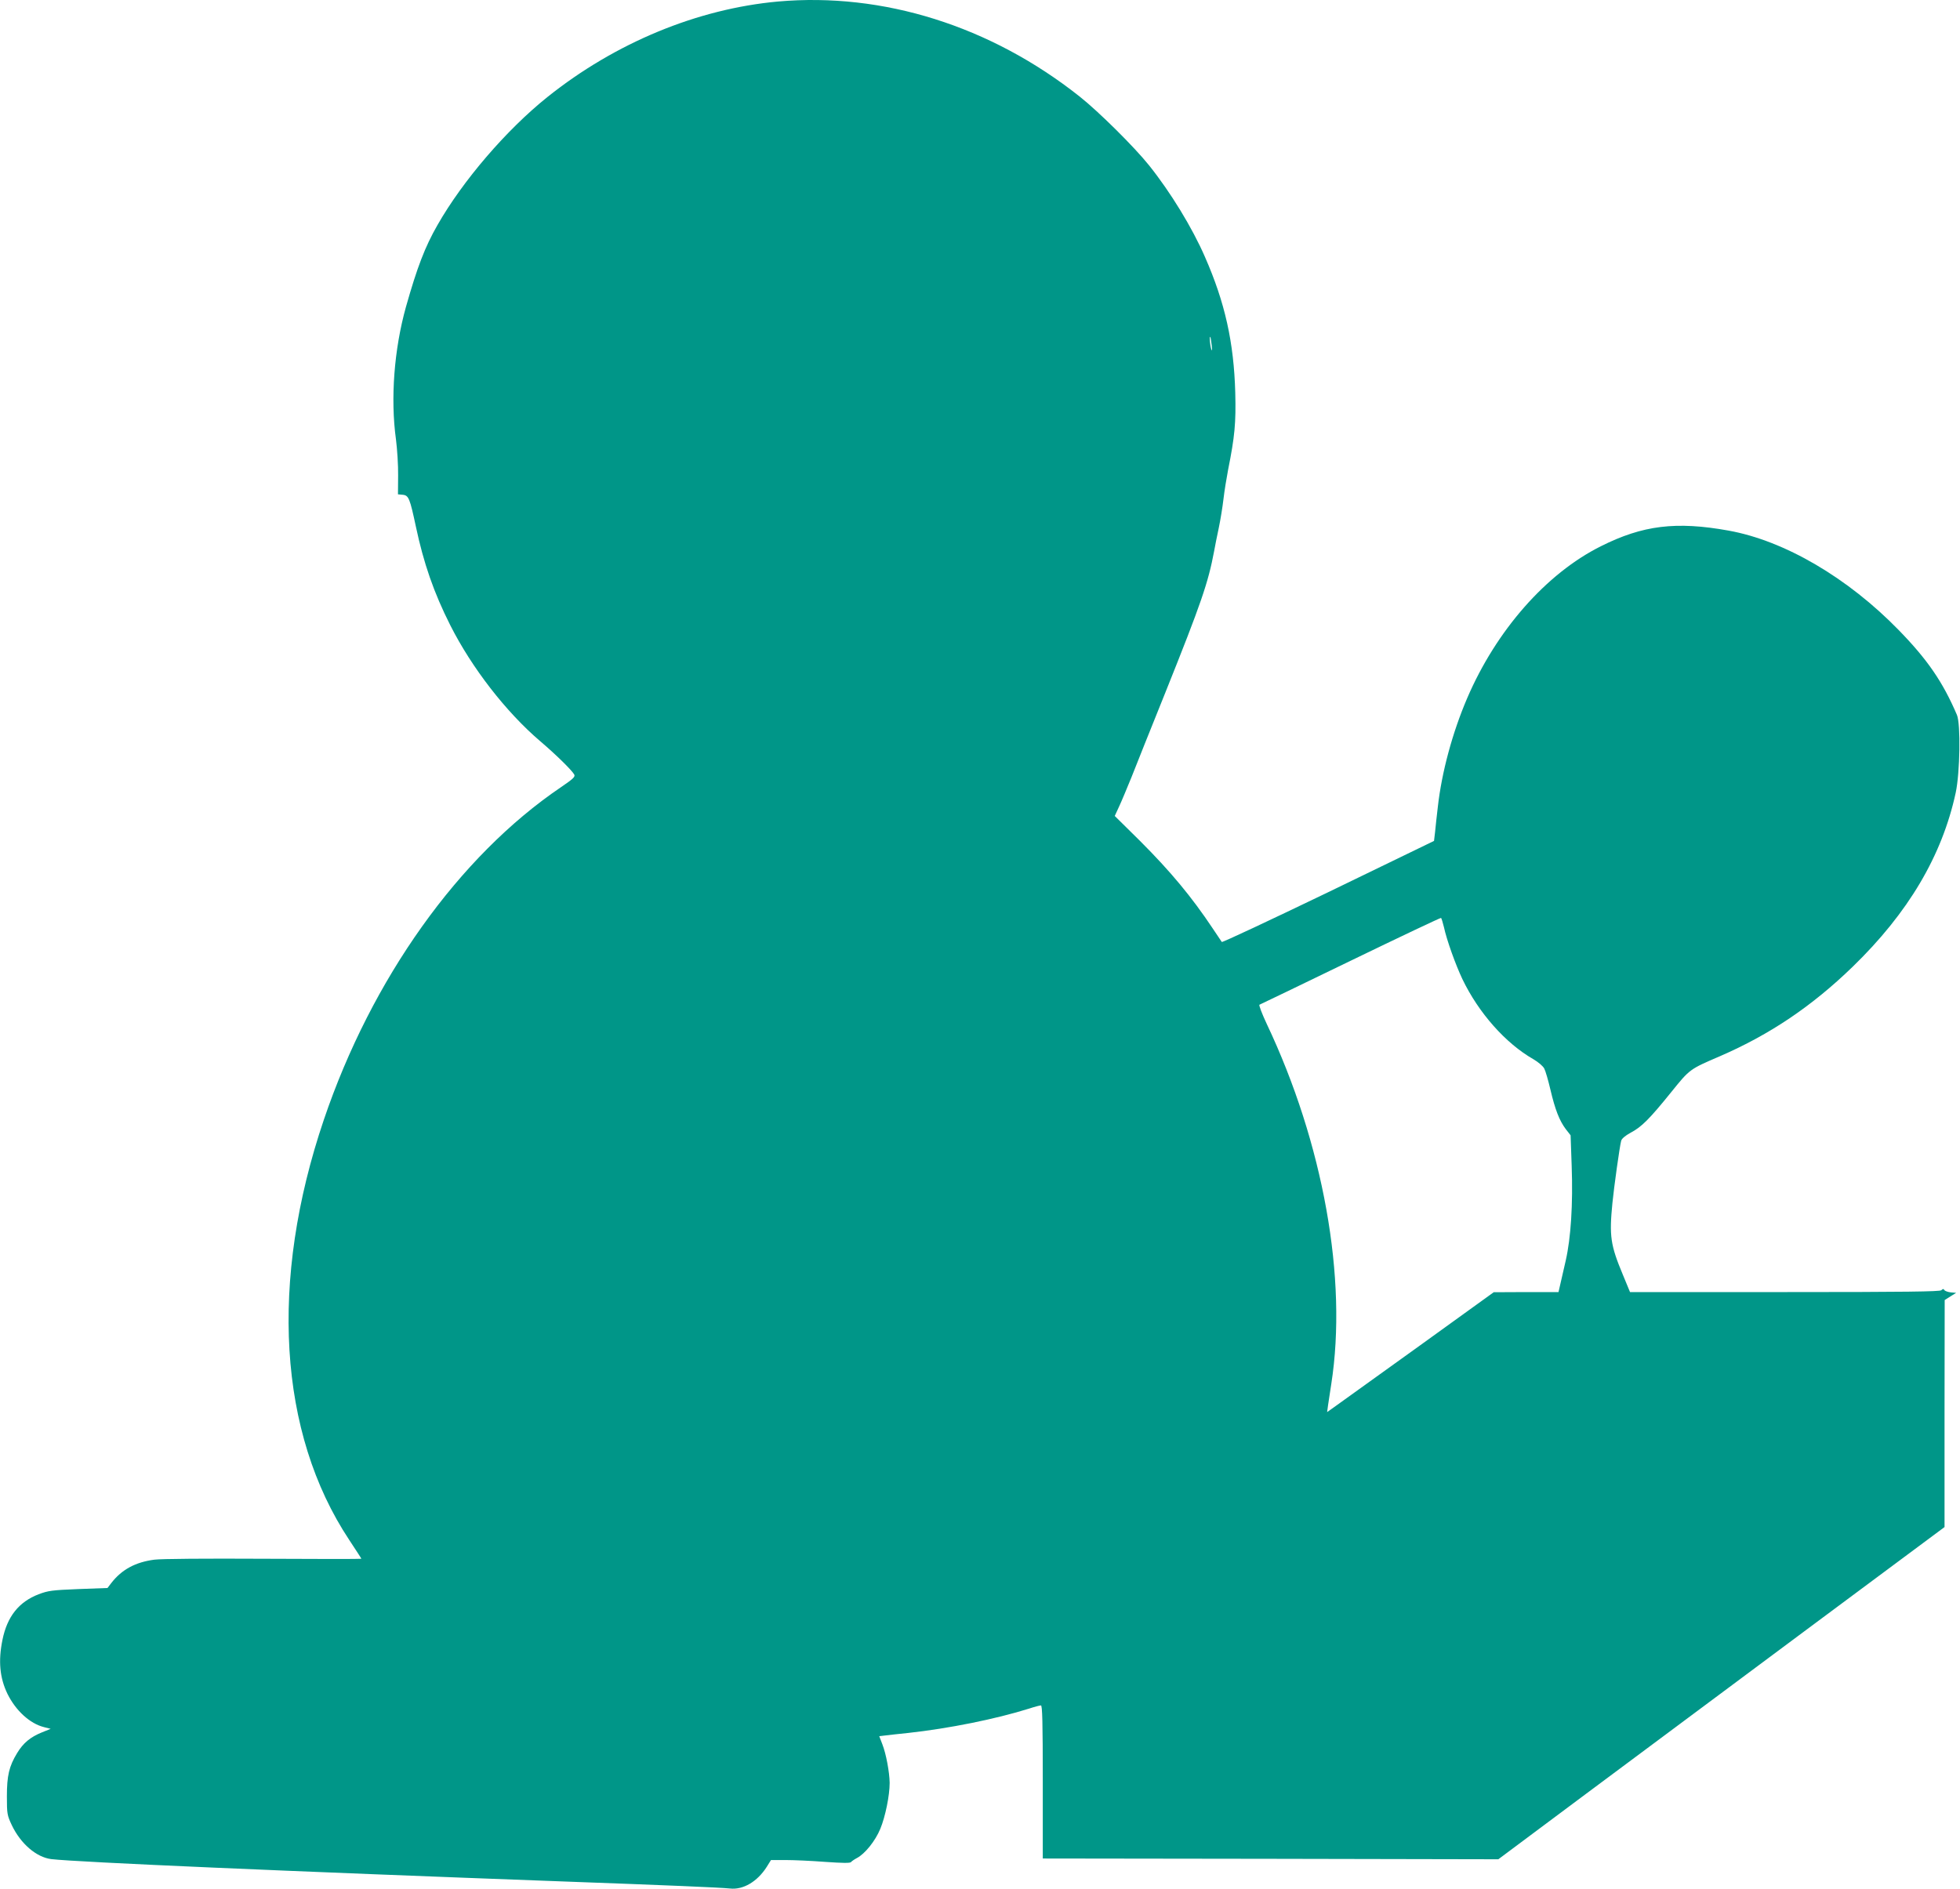 <?xml version="1.0" standalone="no"?>
<!DOCTYPE svg PUBLIC "-//W3C//DTD SVG 20010904//EN"
 "http://www.w3.org/TR/2001/REC-SVG-20010904/DTD/svg10.dtd">
<svg version="1.0" xmlns="http://www.w3.org/2000/svg"
 width="1280pt" height="1234pt" viewBox="0 0 1280 1234"
 preserveAspectRatio="xMidYMid meet">
<g transform="translate(0,1234) scale(0.1,-0.1)"
fill="#009688" stroke="none">
<path d="M5080 12330 c-526 -48 -1061 -269 -1504 -623 -270 -216 -555 -549
-719 -837 -82 -143 -133 -277 -206 -535 -77 -276 -102 -598 -65 -866 8 -63 15
-169 14 -236 l-1 -122 32 -3 c38 -4 46 -25 85 -208 51 -240 117 -431 225 -645
140 -277 362 -564 585 -755 107 -91 208 -191 224 -219 8 -15 -6 -28 -88 -84
-665 -451 -1235 -1250 -1547 -2171 -357 -1053 -297 -2046 165 -2744 44 -67 80
-122 80 -124 0 -2 -287 -2 -637 0 -381 2 -669 0 -715 -6 -123 -16 -212 -64
-280 -151 l-26 -34 -190 -7 c-172 -7 -196 -10 -260 -34 -129 -50 -205 -145
-236 -298 -28 -137 -18 -248 33 -353 54 -109 146 -194 239 -217 l43 -11 -57
-23 c-76 -31 -122 -69 -162 -135 -53 -87 -67 -148 -67 -284 0 -114 2 -123 32
-187 58 -122 161 -210 258 -222 172 -20 1552 -80 3345 -146 682 -25 1019 -39
1087 -46 86 -10 179 45 240 141 l28 45 95 0 c52 0 168 -5 258 -12 115 -8 165
-9 170 -1 4 5 21 17 38 26 52 27 120 111 153 191 33 80 61 218 61 300 -1 69
-23 190 -48 253 l-20 52 42 5 c22 3 88 10 146 16 266 29 573 91 790 159 36 12
71 21 78 21 9 0 12 -107 12 -500 l0 -500 1488 -2 1487 -3 556 415 c306 228
962 716 1457 1085 l901 670 0 742 1 741 38 24 37 23 -35 3 c-19 2 -38 9 -42
15 -5 9 -10 9 -20 -1 -9 -9 -231 -12 -1022 -12 l-1011 0 -47 114 c-81 194 -89
252 -68 467 11 110 47 368 57 406 3 15 26 34 62 54 71 37 123 89 265 265 122
151 119 149 319 235 325 141 600 326 866 584 363 352 584 725 673 1137 28 131
33 449 8 508 -92 215 -192 361 -380 554 -334 343 -746 584 -1111 650 -343 62
-561 35 -834 -102 -357 -178 -684 -550 -874 -994 -96 -224 -166 -484 -191
-708 -7 -58 -15 -132 -18 -164 l-7 -59 -689 -334 c-380 -183 -693 -330 -697
-326 -3 5 -30 44 -59 88 -138 207 -275 372 -476 573 l-164 162 29 63 c16 34
52 121 81 192 28 72 127 319 220 550 236 589 280 718 319 925 5 30 19 98 30
150 11 52 25 138 31 190 6 52 20 138 30 190 44 220 52 307 47 505 -9 328 -67
589 -198 887 -83 191 -225 423 -365 598 -96 120 -330 352 -454 450 -582 461
-1284 681 -1970 620z m2833 -2245 c4 -34 3 -42 -3 -25 -8 25 -13 87 -6 79 2
-2 6 -26 9 -54z m1517 -3802 c18 -84 76 -245 120 -338 106 -221 282 -420 464
-524 31 -18 63 -45 71 -61 8 -15 26 -77 40 -137 31 -132 59 -203 100 -258 l32
-41 7 -200 c9 -248 -5 -470 -39 -619 -14 -60 -30 -131 -36 -157 l-11 -48 -211
0 -212 -1 -485 -350 c-267 -192 -512 -368 -544 -391 l-59 -42 6 45 c4 24 13
86 21 138 107 686 -52 1573 -422 2354 -31 66 -52 122 -47 124 6 2 273 131 595
287 322 156 588 282 591 280 3 -2 11 -29 19 -61z"/>
</g>
</svg>
